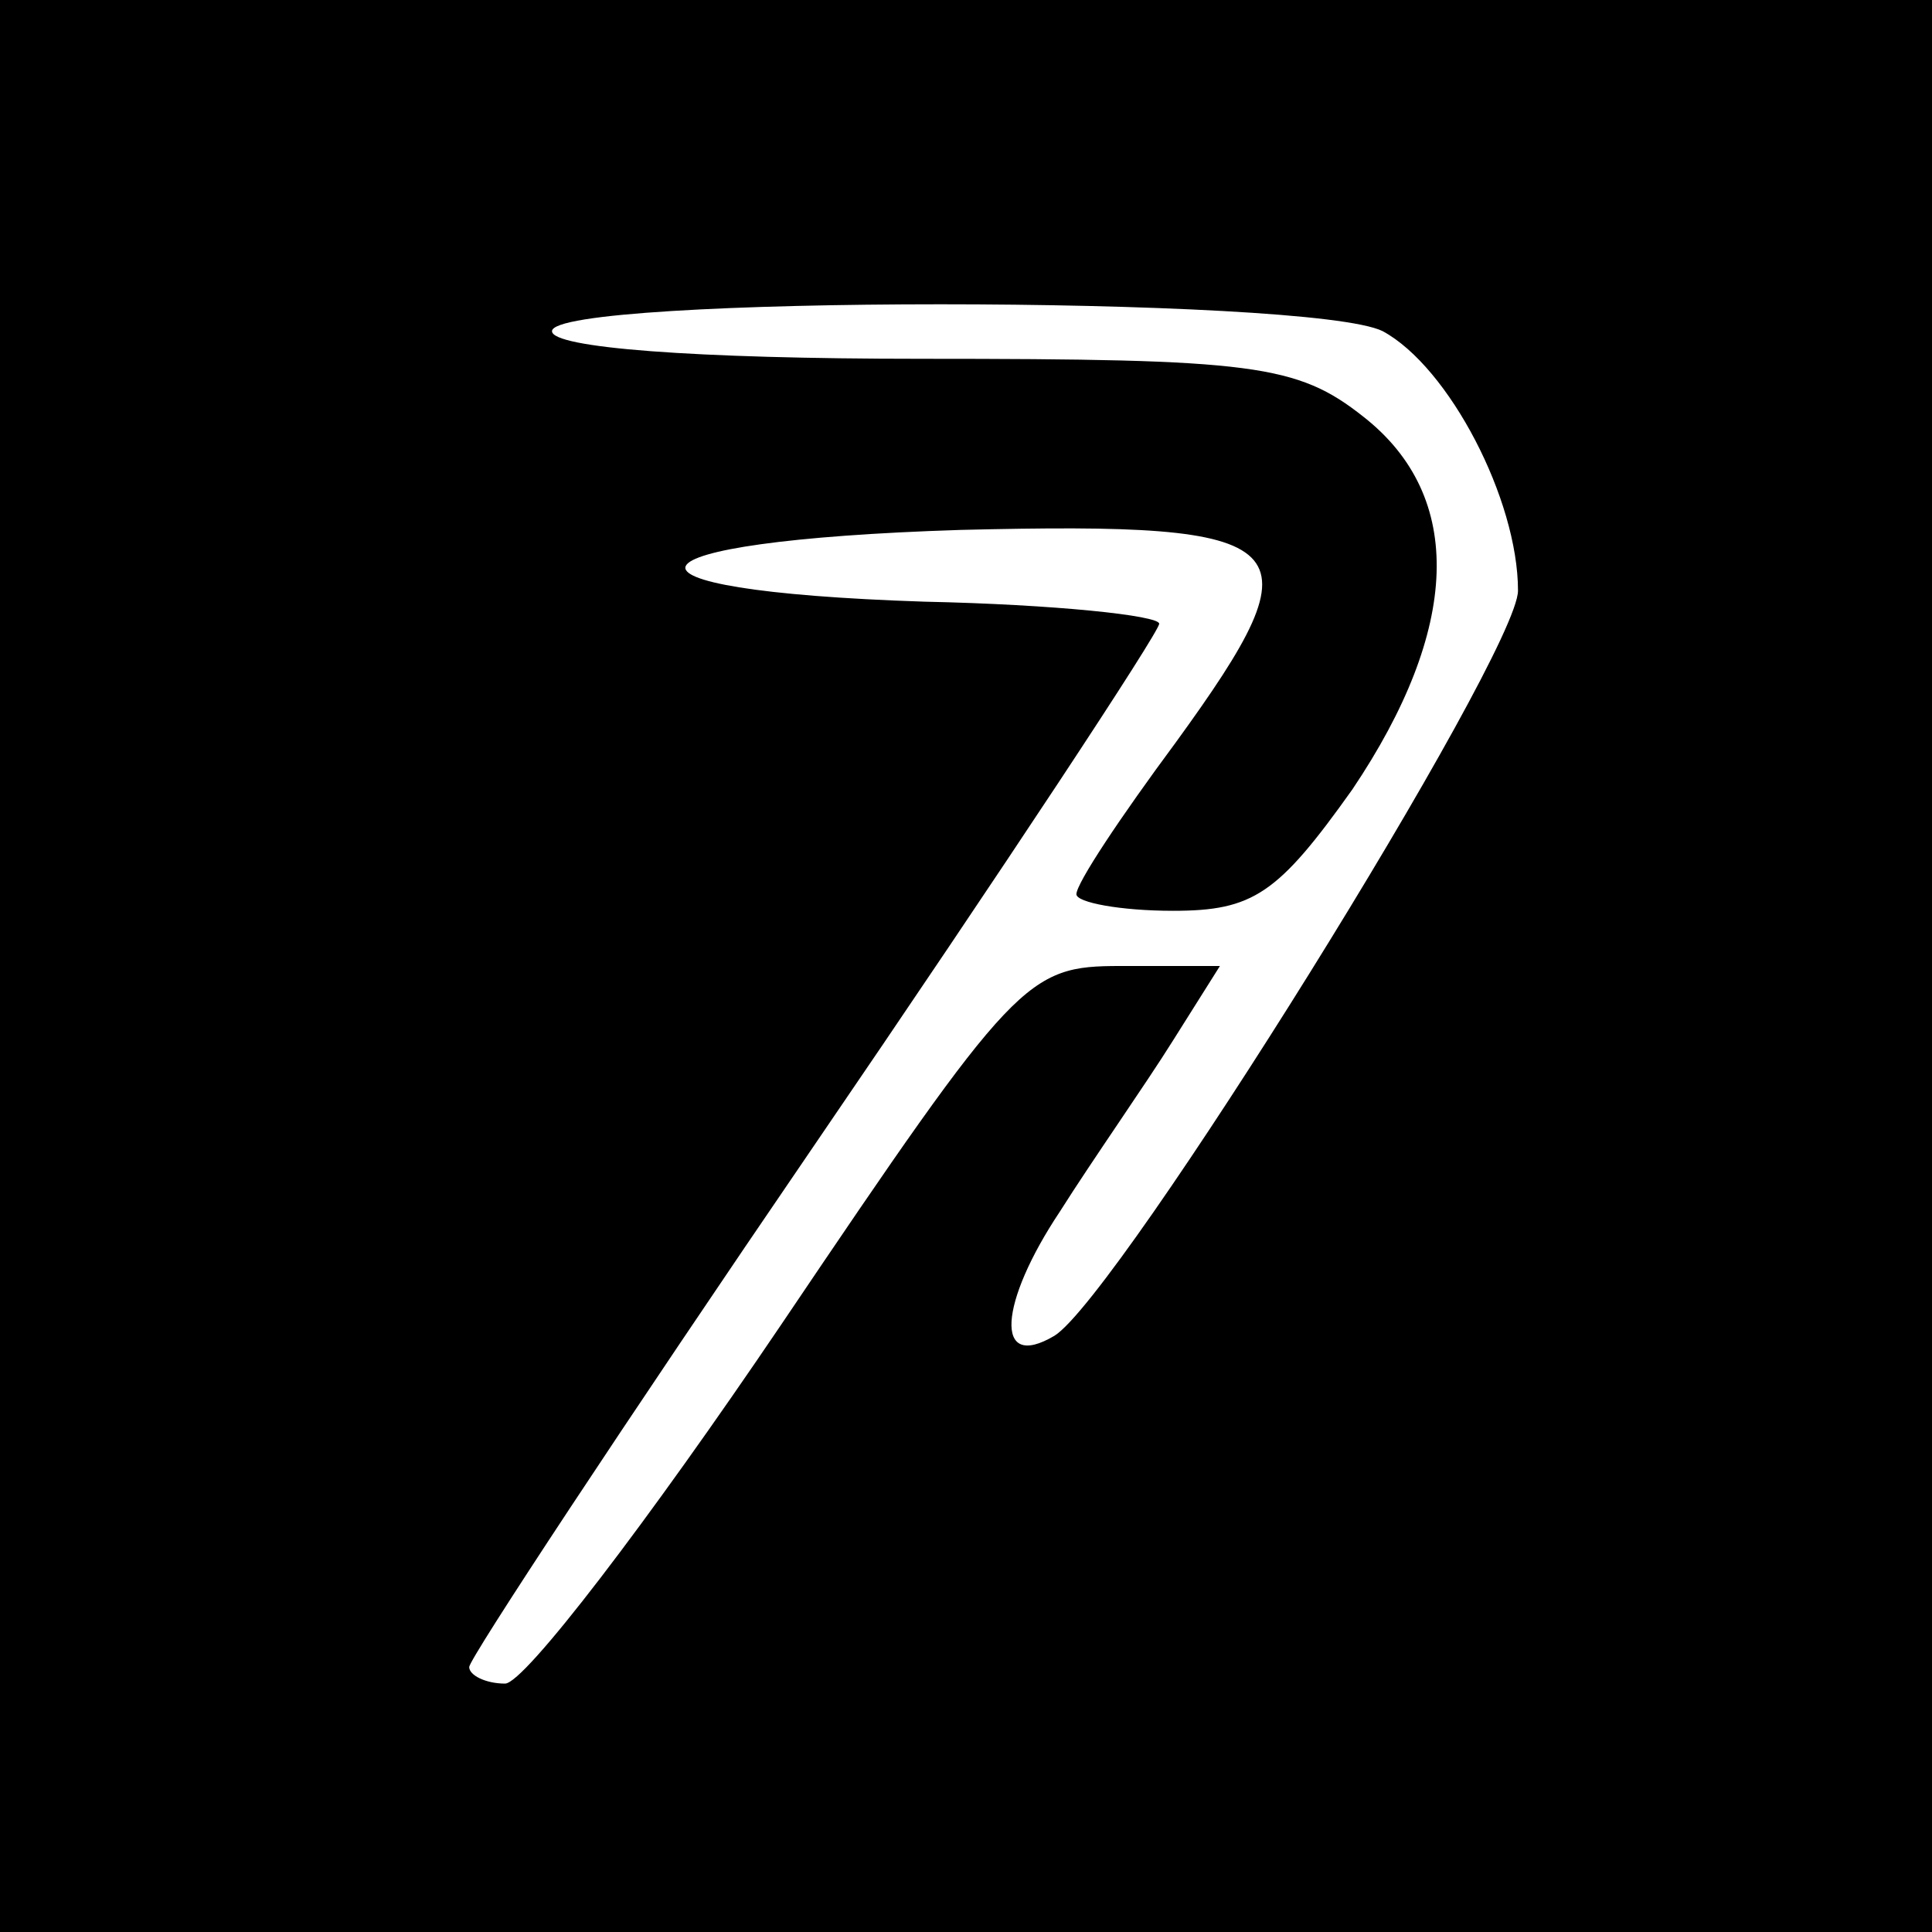 <?xml version="1.0" standalone="no"?>
<!DOCTYPE svg PUBLIC "-//W3C//DTD SVG 20010904//EN"
 "http://www.w3.org/TR/2001/REC-SVG-20010904/DTD/svg10.dtd">
<svg version="1.0" xmlns="http://www.w3.org/2000/svg"
 width="70pt" height="70pt" viewBox="0 0 70 70"
 preserveAspectRatio="xMidYMid meet">
<g transform="translate(0,70) scale(0.1,-0.1)"
fill="#000000" stroke="none">
<path d="M0 350 l0 -350 350 0 350 0 0 350 0 350 -350 0 -350 0 0 -350z m501
230 c24 -13 49 -61 49 -94 0 -23 -145 -256 -168 -270 -22 -13 -20 12 2 45 12
19 31 46 41 62 l17 27 -36 0 c-34 0 -38 -4 -123 -130 -48 -71 -93 -130 -100
-130 -7 0 -13 3 -13 6 0 3 56 88 125 189 69 101 125 186 125 189 0 3 -38 7
-85 8 -122 4 -113 22 13 26 124 3 131 -4 78 -77 -20 -27 -36 -51 -36 -55 0 -3
16 -6 35 -6 29 0 38 6 65 44 39 58 41 106 4 135 -24 19 -40 21 -160 21 -83 0
-134 4 -134 10 0 13 275 13 301 0z"/>
</g>
</svg>
